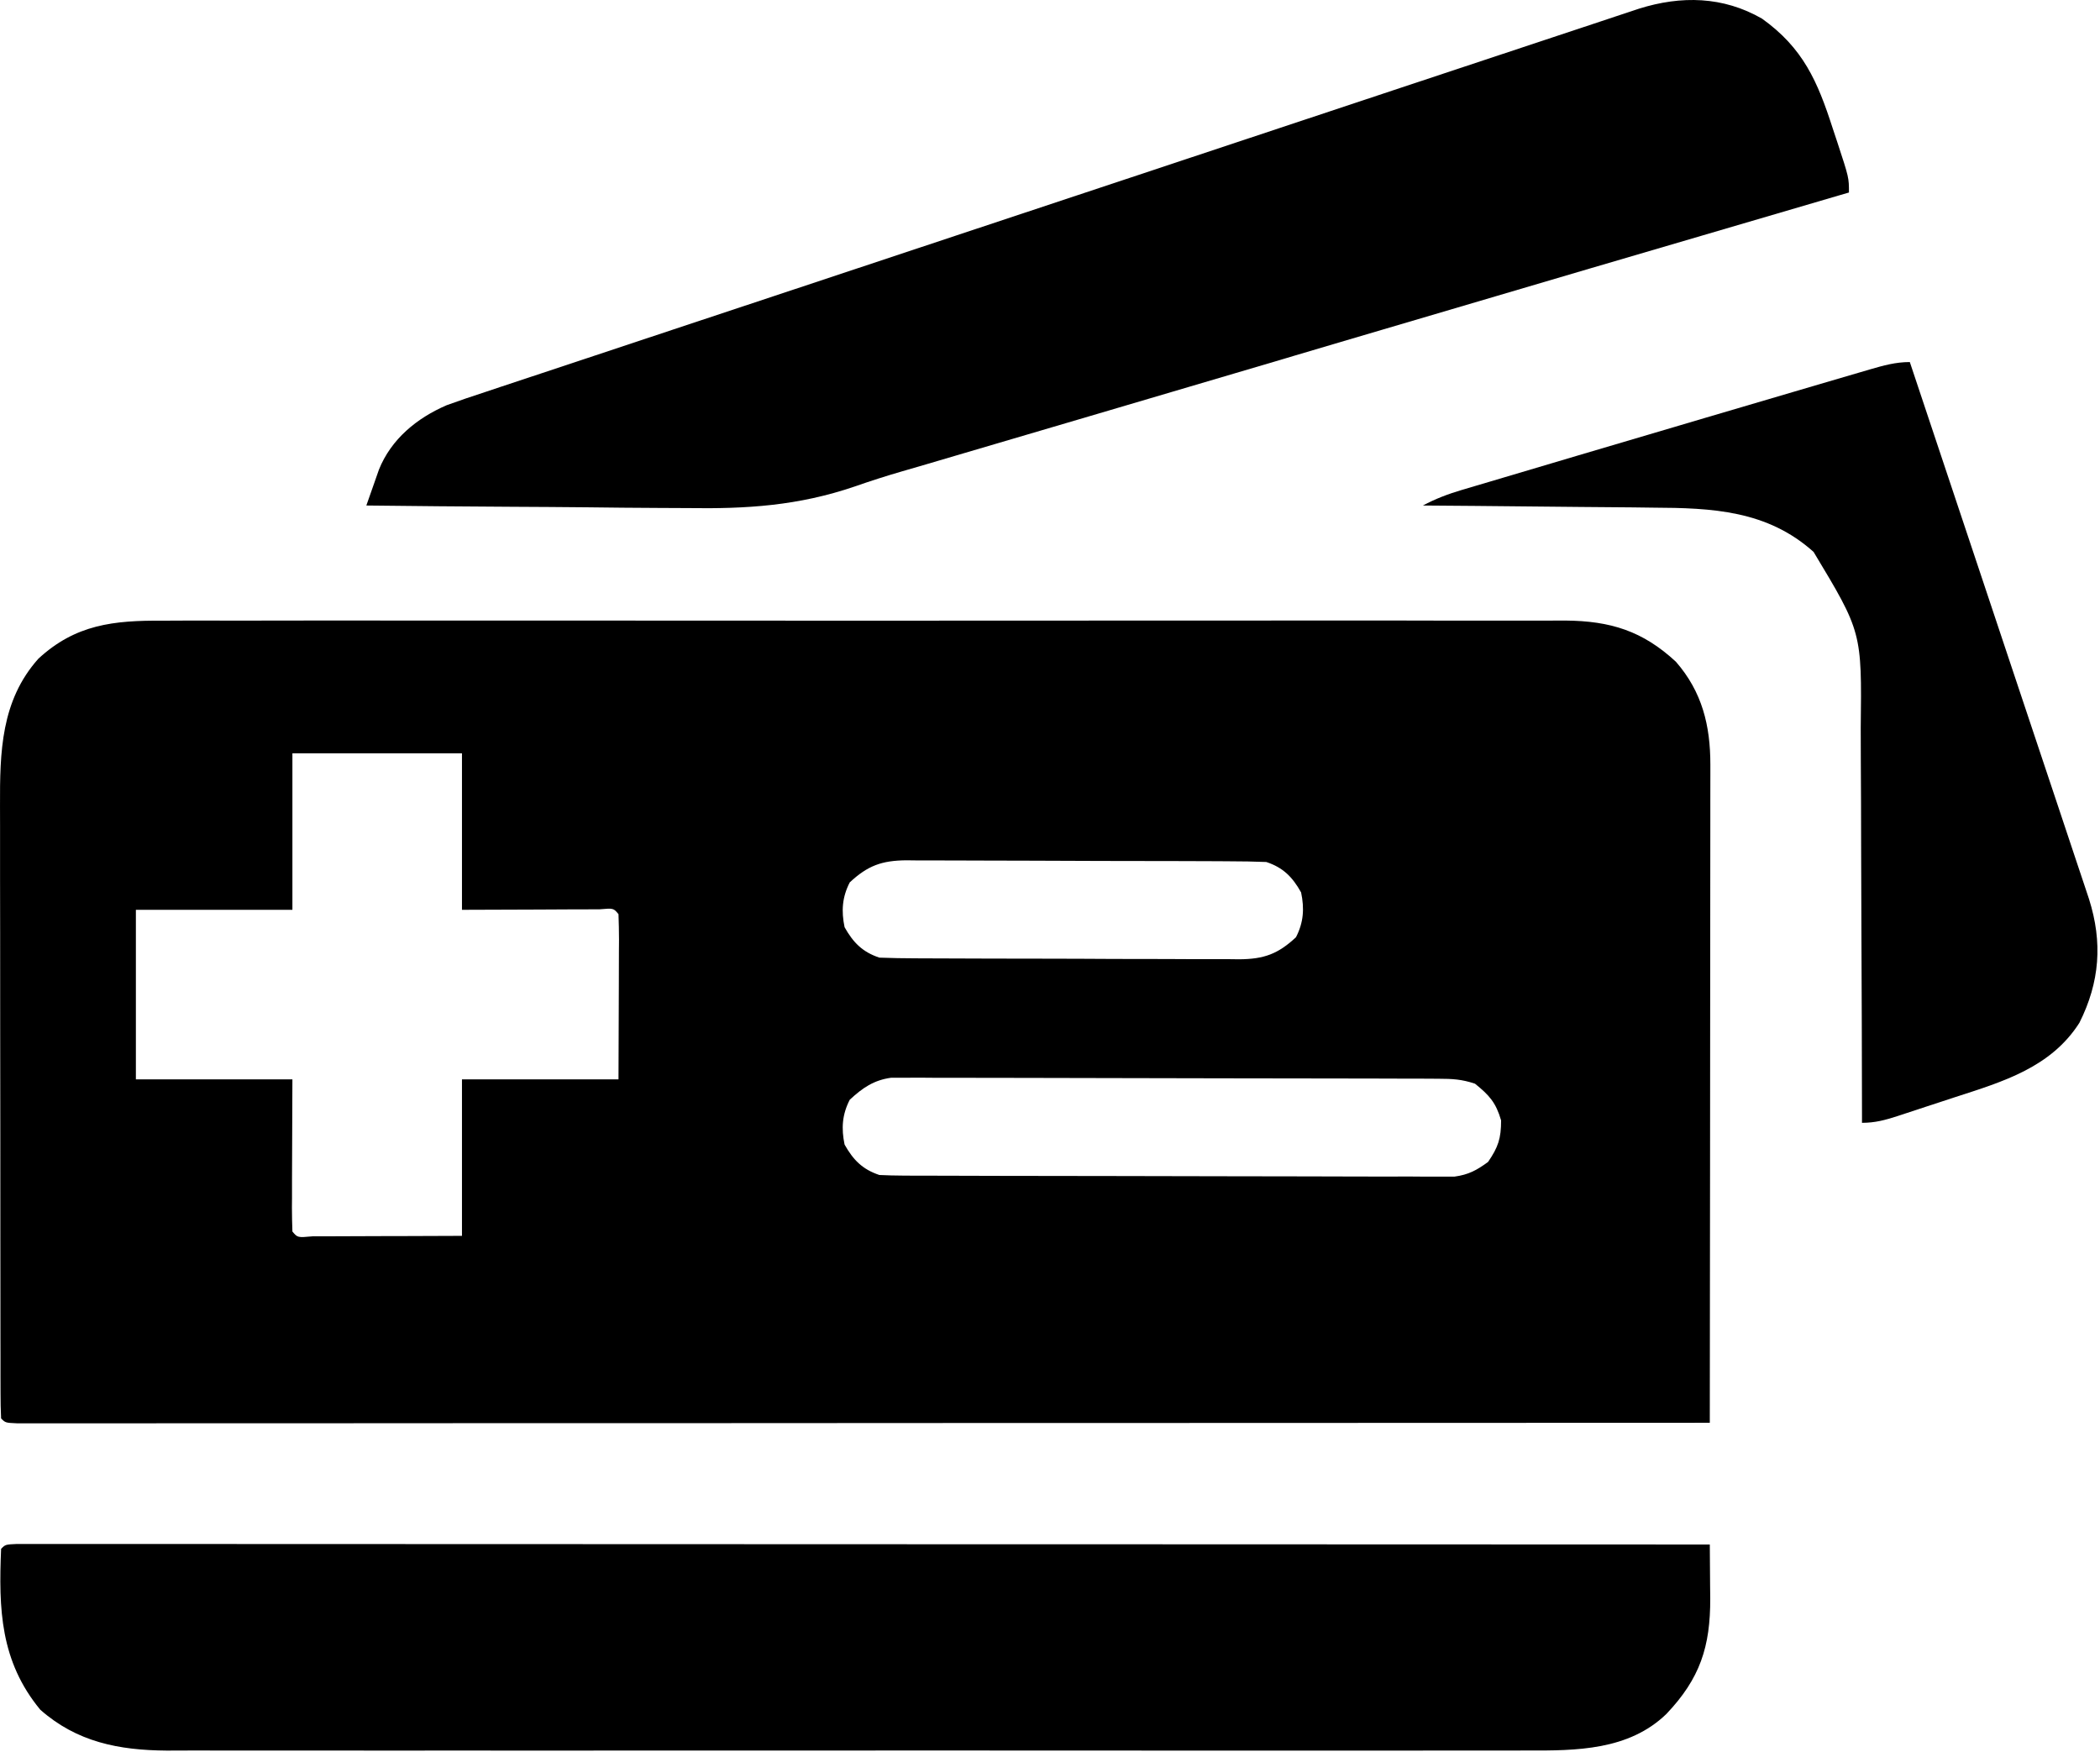 <svg width="483" height="403" viewBox="0 0 483 403" fill="none" xmlns="http://www.w3.org/2000/svg">
<path d="M405.258 4.284C414.698 11.034 418.038 18.694 421.508 29.474C422.058 31.114 422.058 31.114 422.608 32.784C425.258 40.864 425.258 40.864 425.258 44.284C424.478 44.514 423.698 44.744 422.888 44.974C384.738 56.154 346.588 67.354 308.468 78.634C304.828 79.714 301.178 80.794 297.528 81.874C296.808 82.094 296.078 82.304 295.328 82.534C282.948 86.194 270.558 89.854 258.168 93.504C257.288 93.764 256.408 94.024 255.498 94.294C246.858 96.844 238.208 99.384 229.568 101.934C226.388 102.864 223.208 103.804 220.028 104.744C218.568 105.174 217.118 105.604 215.658 106.034C214.298 106.434 212.938 106.834 211.578 107.234C210.228 107.624 208.888 108.024 207.538 108.404C203.858 109.474 200.218 110.634 196.598 111.904C183.578 116.344 171.768 117.084 158.088 116.874C155.938 116.854 153.798 116.854 151.648 116.844C146.068 116.824 140.498 116.764 134.918 116.694C129.198 116.634 123.478 116.604 117.758 116.574C106.598 116.514 95.428 116.414 84.258 116.284C84.868 114.514 85.488 112.754 86.118 110.994C86.458 110.014 86.798 109.034 87.158 108.024C89.978 101.004 95.858 96.184 102.728 93.214C105.688 92.134 108.668 91.134 111.668 90.154C112.808 89.774 113.948 89.394 115.128 88.994C118.278 87.944 121.438 86.894 124.598 85.854C128.008 84.724 131.418 83.584 134.828 82.454C141.498 80.224 148.178 78.004 154.858 75.794C162.628 73.224 170.398 70.634 178.168 68.054C192.038 63.434 205.898 58.824 219.768 54.224C233.228 49.764 246.688 45.294 260.138 40.814C260.968 40.544 261.798 40.264 262.648 39.984C265.988 38.874 269.318 37.764 272.648 36.654C287.798 31.614 302.938 26.584 318.078 21.554C318.848 21.294 319.618 21.034 320.418 20.774C330.028 17.584 339.638 14.394 349.248 11.204C351.928 10.314 354.608 9.424 357.288 8.534C360.938 7.324 364.588 6.114 368.228 4.904C369.298 4.544 370.368 4.194 371.468 3.824C372.448 3.504 373.428 3.174 374.428 2.844C375.268 2.564 376.108 2.284 376.978 1.994C386.688 -1.046 396.308 -0.856 405.258 4.284Z" fill="black"/>
<path d="M439.258 83.284C444.718 99.644 450.178 116.004 455.638 132.364C458.168 139.954 460.698 147.554 463.238 155.154C465.448 161.764 467.658 168.394 469.868 175.014C471.038 178.514 472.208 182.024 473.378 185.524C474.678 189.434 475.988 193.354 477.288 197.264C477.678 198.424 478.068 199.594 478.468 200.794C478.818 201.854 479.178 202.924 479.548 204.024C479.848 204.944 480.158 205.874 480.478 206.824C483.628 216.774 482.968 225.904 478.258 235.284C471.718 245.534 460.698 248.814 449.718 252.364C447.428 253.104 445.148 253.854 442.858 254.614C441.408 255.094 439.948 255.574 438.488 256.054C437.808 256.274 437.128 256.504 436.428 256.734C433.578 257.654 431.268 258.284 428.258 258.284C428.258 257.714 428.258 257.144 428.258 256.554C428.238 242.604 428.198 228.654 428.128 214.704C428.088 207.964 428.068 201.214 428.058 194.464C428.058 187.954 428.028 181.434 427.988 174.924C427.968 172.444 427.968 169.964 427.968 167.484C428.228 145.404 428.228 145.404 417.128 126.964C406.468 117.394 393.828 116.834 380.088 116.774C378.558 116.754 377.028 116.734 375.498 116.714C371.508 116.674 367.508 116.644 363.518 116.614C359.428 116.584 355.338 116.534 351.248 116.494C343.248 116.404 335.258 116.344 327.258 116.284C330.168 114.734 333.018 113.654 336.178 112.714C337.168 112.424 338.158 112.124 339.178 111.824C340.248 111.504 341.328 111.184 342.428 110.864C343.558 110.524 344.688 110.184 345.858 109.844C349.568 108.734 353.288 107.634 357.008 106.534C358.928 105.964 360.848 105.394 362.758 104.824C370.618 102.494 378.478 100.174 386.338 97.854C388.218 97.294 390.098 96.744 391.978 96.184C398.818 94.164 405.648 92.154 412.488 90.144C414.578 89.534 416.678 88.914 418.768 88.294C421.668 87.444 424.568 86.594 427.468 85.744C428.318 85.494 429.178 85.244 430.058 84.984C433.208 84.074 435.958 83.284 439.258 83.284Z" fill="black"/>
<path d="M37.453 142.776C38.883 142.776 40.323 142.766 41.753 142.756C45.673 142.736 49.593 142.746 53.503 142.766C57.743 142.766 61.973 142.756 66.203 142.746C74.493 142.726 82.773 142.736 91.063 142.746C97.803 142.756 104.533 142.756 111.273 142.746C112.223 142.746 113.183 142.746 114.173 142.746C116.123 142.746 118.073 142.746 120.023 142.746C138.283 142.736 156.553 142.746 174.823 142.766C190.483 142.786 206.153 142.776 221.823 142.766C240.023 142.746 258.223 142.736 276.423 142.746C278.363 142.746 280.303 142.746 282.243 142.746C283.683 142.746 283.683 142.746 285.143 142.746C291.863 142.756 298.593 142.746 305.323 142.736C313.513 142.726 321.713 142.726 329.913 142.756C334.093 142.766 338.273 142.766 342.453 142.756C346.283 142.746 350.113 142.746 353.953 142.766C355.983 142.776 358.023 142.766 360.053 142.746C370.413 142.836 377.813 145.136 385.463 152.226C391.503 159.166 393.383 166.886 393.383 175.886C393.383 176.856 393.383 176.856 393.383 177.856C393.383 180.016 393.373 182.186 393.373 184.356C393.373 185.916 393.373 187.466 393.373 189.026C393.373 193.246 393.363 197.476 393.363 201.696C393.353 206.106 393.353 210.526 393.353 214.936C393.353 223.296 393.343 231.656 393.333 240.016C393.323 249.526 393.313 259.046 393.313 268.566C393.293 288.136 393.283 307.706 393.253 327.286C343.333 327.306 293.413 327.326 243.493 327.336C237.603 327.336 231.723 327.336 225.833 327.336C224.663 327.336 223.493 327.336 222.283 327.336C203.273 327.346 184.273 327.356 165.263 327.366C145.783 327.366 126.293 327.376 106.813 327.376C94.783 327.376 82.743 327.386 70.713 327.396C62.473 327.396 54.233 327.396 45.993 327.396C41.233 327.396 36.473 327.396 31.713 327.406C27.353 327.406 23.003 327.406 18.653 327.406C17.073 327.406 15.493 327.406 13.913 327.406C11.773 327.416 9.643 327.406 7.503 327.406C6.313 327.406 5.123 327.406 3.893 327.406C1.253 327.286 1.253 327.286 0.253 326.286C0.153 324.316 0.123 322.356 0.123 320.386C0.123 319.106 0.113 317.816 0.113 316.496C0.113 315.066 0.113 313.626 0.113 312.196C0.113 310.696 0.103 309.186 0.103 307.686C0.093 303.596 0.093 299.506 0.093 295.416C0.093 291.996 0.083 288.586 0.083 285.166C0.073 277.096 0.073 269.026 0.073 260.966C0.073 252.656 0.063 244.336 0.043 236.026C0.033 228.896 0.033 221.756 0.033 214.616C0.033 210.356 0.023 206.096 0.013 201.826C0.003 197.816 0.003 193.796 0.013 189.786C0.013 188.316 0.013 186.846 0.003 185.376C-0.037 173.026 0.203 161.186 8.823 151.526C17.363 143.626 26.163 142.696 37.453 142.776ZM67.253 173.286C67.253 185.166 67.253 197.046 67.253 209.286C55.373 209.286 43.493 209.286 31.253 209.286C31.253 222.156 31.253 235.026 31.253 248.286C43.133 248.286 55.013 248.286 67.253 248.286C67.193 265.726 67.193 265.726 67.163 271.226C67.163 272.666 67.163 274.096 67.163 275.526C67.153 276.276 67.153 277.036 67.143 277.806C67.143 279.636 67.193 281.456 67.253 283.286C68.443 284.706 68.443 284.706 71.863 284.396C73.463 284.396 75.063 284.396 76.663 284.386C77.933 284.376 77.933 284.376 79.223 284.376C81.923 284.376 84.623 284.356 87.323 284.346C89.143 284.346 90.973 284.336 92.803 284.336C97.283 284.326 101.773 284.306 106.253 284.286C106.253 272.406 106.253 260.526 106.253 248.286C118.133 248.286 130.013 248.286 142.253 248.286C142.283 242.886 142.303 237.496 142.313 232.106C142.313 230.266 142.323 228.426 142.333 226.596C142.343 223.966 142.353 221.326 142.353 218.696C142.363 217.866 142.363 217.046 142.373 216.186C142.373 214.226 142.323 212.256 142.253 210.286C141.103 208.896 141.103 208.896 137.933 209.166C136.453 209.166 134.983 209.176 133.503 209.186C132.813 209.186 132.133 209.186 131.423 209.186C128.843 209.196 126.273 209.206 123.693 209.226C117.943 209.246 112.183 209.266 106.253 209.286C106.253 197.406 106.253 185.526 106.253 173.286C93.383 173.286 80.513 173.286 67.253 173.286ZM195.443 202.976C193.683 206.396 193.483 209.576 194.253 213.286C196.233 216.806 198.353 218.986 202.253 220.286C205.073 220.386 207.873 220.446 210.693 220.446C211.553 220.446 212.413 220.456 213.293 220.456C216.143 220.476 218.993 220.486 221.843 220.486C223.823 220.496 225.803 220.496 227.783 220.506C231.933 220.516 236.083 220.516 240.233 220.526C245.553 220.526 250.873 220.556 256.193 220.586C260.283 220.596 264.363 220.606 268.453 220.606C270.413 220.606 272.373 220.616 274.343 220.636C277.083 220.646 279.823 220.646 282.563 220.636C283.373 220.646 284.183 220.656 285.023 220.666C290.723 220.626 293.943 219.446 298.073 215.596C299.833 212.176 300.033 208.996 299.253 205.286C297.283 201.766 295.163 199.586 291.253 198.286C288.443 198.176 285.643 198.126 282.823 198.126C281.963 198.116 281.103 198.116 280.223 198.106C277.373 198.096 274.523 198.086 271.673 198.076C269.693 198.076 267.713 198.066 265.733 198.066C261.583 198.056 257.433 198.046 253.283 198.046C247.963 198.036 242.643 198.016 237.323 197.986C233.233 197.966 229.153 197.966 225.063 197.956C223.103 197.956 221.133 197.946 219.173 197.936C216.433 197.916 213.693 197.916 210.943 197.926C209.733 197.916 209.733 197.916 208.493 197.896C202.793 197.946 199.573 199.126 195.443 202.976ZM195.443 252.976C193.683 256.396 193.483 259.576 194.253 263.286C196.233 266.806 198.353 268.986 202.253 270.286C204.073 270.376 205.893 270.416 207.713 270.426C208.843 270.426 209.973 270.436 211.143 270.446C213.013 270.446 213.013 270.446 214.913 270.446C216.223 270.446 217.533 270.456 218.883 270.456C222.473 270.476 226.063 270.476 229.653 270.486C231.903 270.486 234.143 270.496 236.393 270.496C243.413 270.506 250.443 270.516 257.463 270.526C265.573 270.526 273.683 270.546 281.783 270.576C288.053 270.596 294.323 270.606 300.593 270.606C304.333 270.606 308.073 270.616 311.823 270.636C315.993 270.656 320.173 270.646 324.343 270.636C325.583 270.646 326.823 270.656 328.103 270.666C329.243 270.666 330.383 270.656 331.553 270.656C333.033 270.656 333.033 270.656 334.543 270.656C337.773 270.216 339.633 269.196 342.253 267.286C344.593 263.866 345.253 261.876 345.253 257.726C344.063 253.626 342.543 251.946 339.253 249.286C336.183 248.256 334.073 248.156 330.843 248.146C329.723 248.136 328.593 248.136 327.433 248.126C325.583 248.126 325.583 248.126 323.693 248.126C322.393 248.116 321.093 248.116 319.763 248.106C316.193 248.096 312.623 248.086 309.063 248.086C306.833 248.076 304.603 248.076 302.373 248.076C295.403 248.056 288.433 248.046 281.463 248.046C273.413 248.036 265.363 248.026 257.323 247.996C251.103 247.976 244.873 247.966 238.653 247.956C234.943 247.956 231.223 247.956 227.513 247.936C223.363 247.916 219.223 247.916 215.083 247.926C213.853 247.916 212.613 247.906 211.353 247.896C209.653 247.906 209.653 247.906 207.923 247.916C206.943 247.916 205.963 247.916 204.953 247.916C200.973 248.456 198.353 250.266 195.443 252.976Z" fill="black"/>
<path d="M3.895 355.16C5.085 355.16 6.275 355.16 7.505 355.16C8.165 355.16 8.825 355.16 9.515 355.16C11.765 355.15 14.015 355.16 16.255 355.16C17.875 355.16 19.495 355.16 21.115 355.16C25.575 355.16 30.045 355.16 34.515 355.17C39.325 355.17 44.135 355.17 48.945 355.17C57.285 355.17 65.625 355.17 73.955 355.18C86.015 355.19 98.075 355.19 110.135 355.19C129.695 355.19 149.255 355.2 168.815 355.21C187.815 355.22 206.825 355.23 225.835 355.23C227.005 355.23 228.175 355.23 229.375 355.23C235.255 355.23 241.125 355.23 246.995 355.23C295.755 355.24 344.505 355.26 393.255 355.28C393.285 358.5 393.305 361.71 393.325 364.93C393.335 365.83 393.345 366.74 393.355 367.67C393.395 378.79 391.015 386.12 383.255 394.28C374.595 402.64 362.575 402.72 351.205 402.67C349.815 402.67 348.425 402.67 347.035 402.68C343.235 402.69 339.435 402.69 335.635 402.68C331.525 402.67 327.425 402.68 323.315 402.69C315.285 402.7 307.245 402.7 299.215 402.69C292.685 402.68 286.145 402.68 279.615 402.69C278.225 402.69 278.225 402.69 276.795 402.69C274.905 402.69 273.015 402.69 271.125 402.69C253.405 402.7 235.685 402.69 217.965 402.67C202.775 402.66 187.585 402.66 172.385 402.68C154.735 402.69 137.075 402.7 119.415 402.69C117.535 402.69 115.645 402.69 113.765 402.69C112.375 402.68 112.375 402.68 110.955 402.68C104.435 402.68 97.915 402.69 91.385 402.69C83.435 402.7 75.485 402.7 67.535 402.68C63.485 402.68 59.435 402.67 55.375 402.68C51.665 402.69 47.945 402.69 44.235 402.67C42.265 402.67 40.285 402.68 38.315 402.69C27.345 402.61 17.675 400.73 9.255 393.28C0.075 382.14 -0.335 370.18 0.255 356.28C1.255 355.28 1.255 355.28 3.895 355.16Z" fill="black"/>
</svg>
